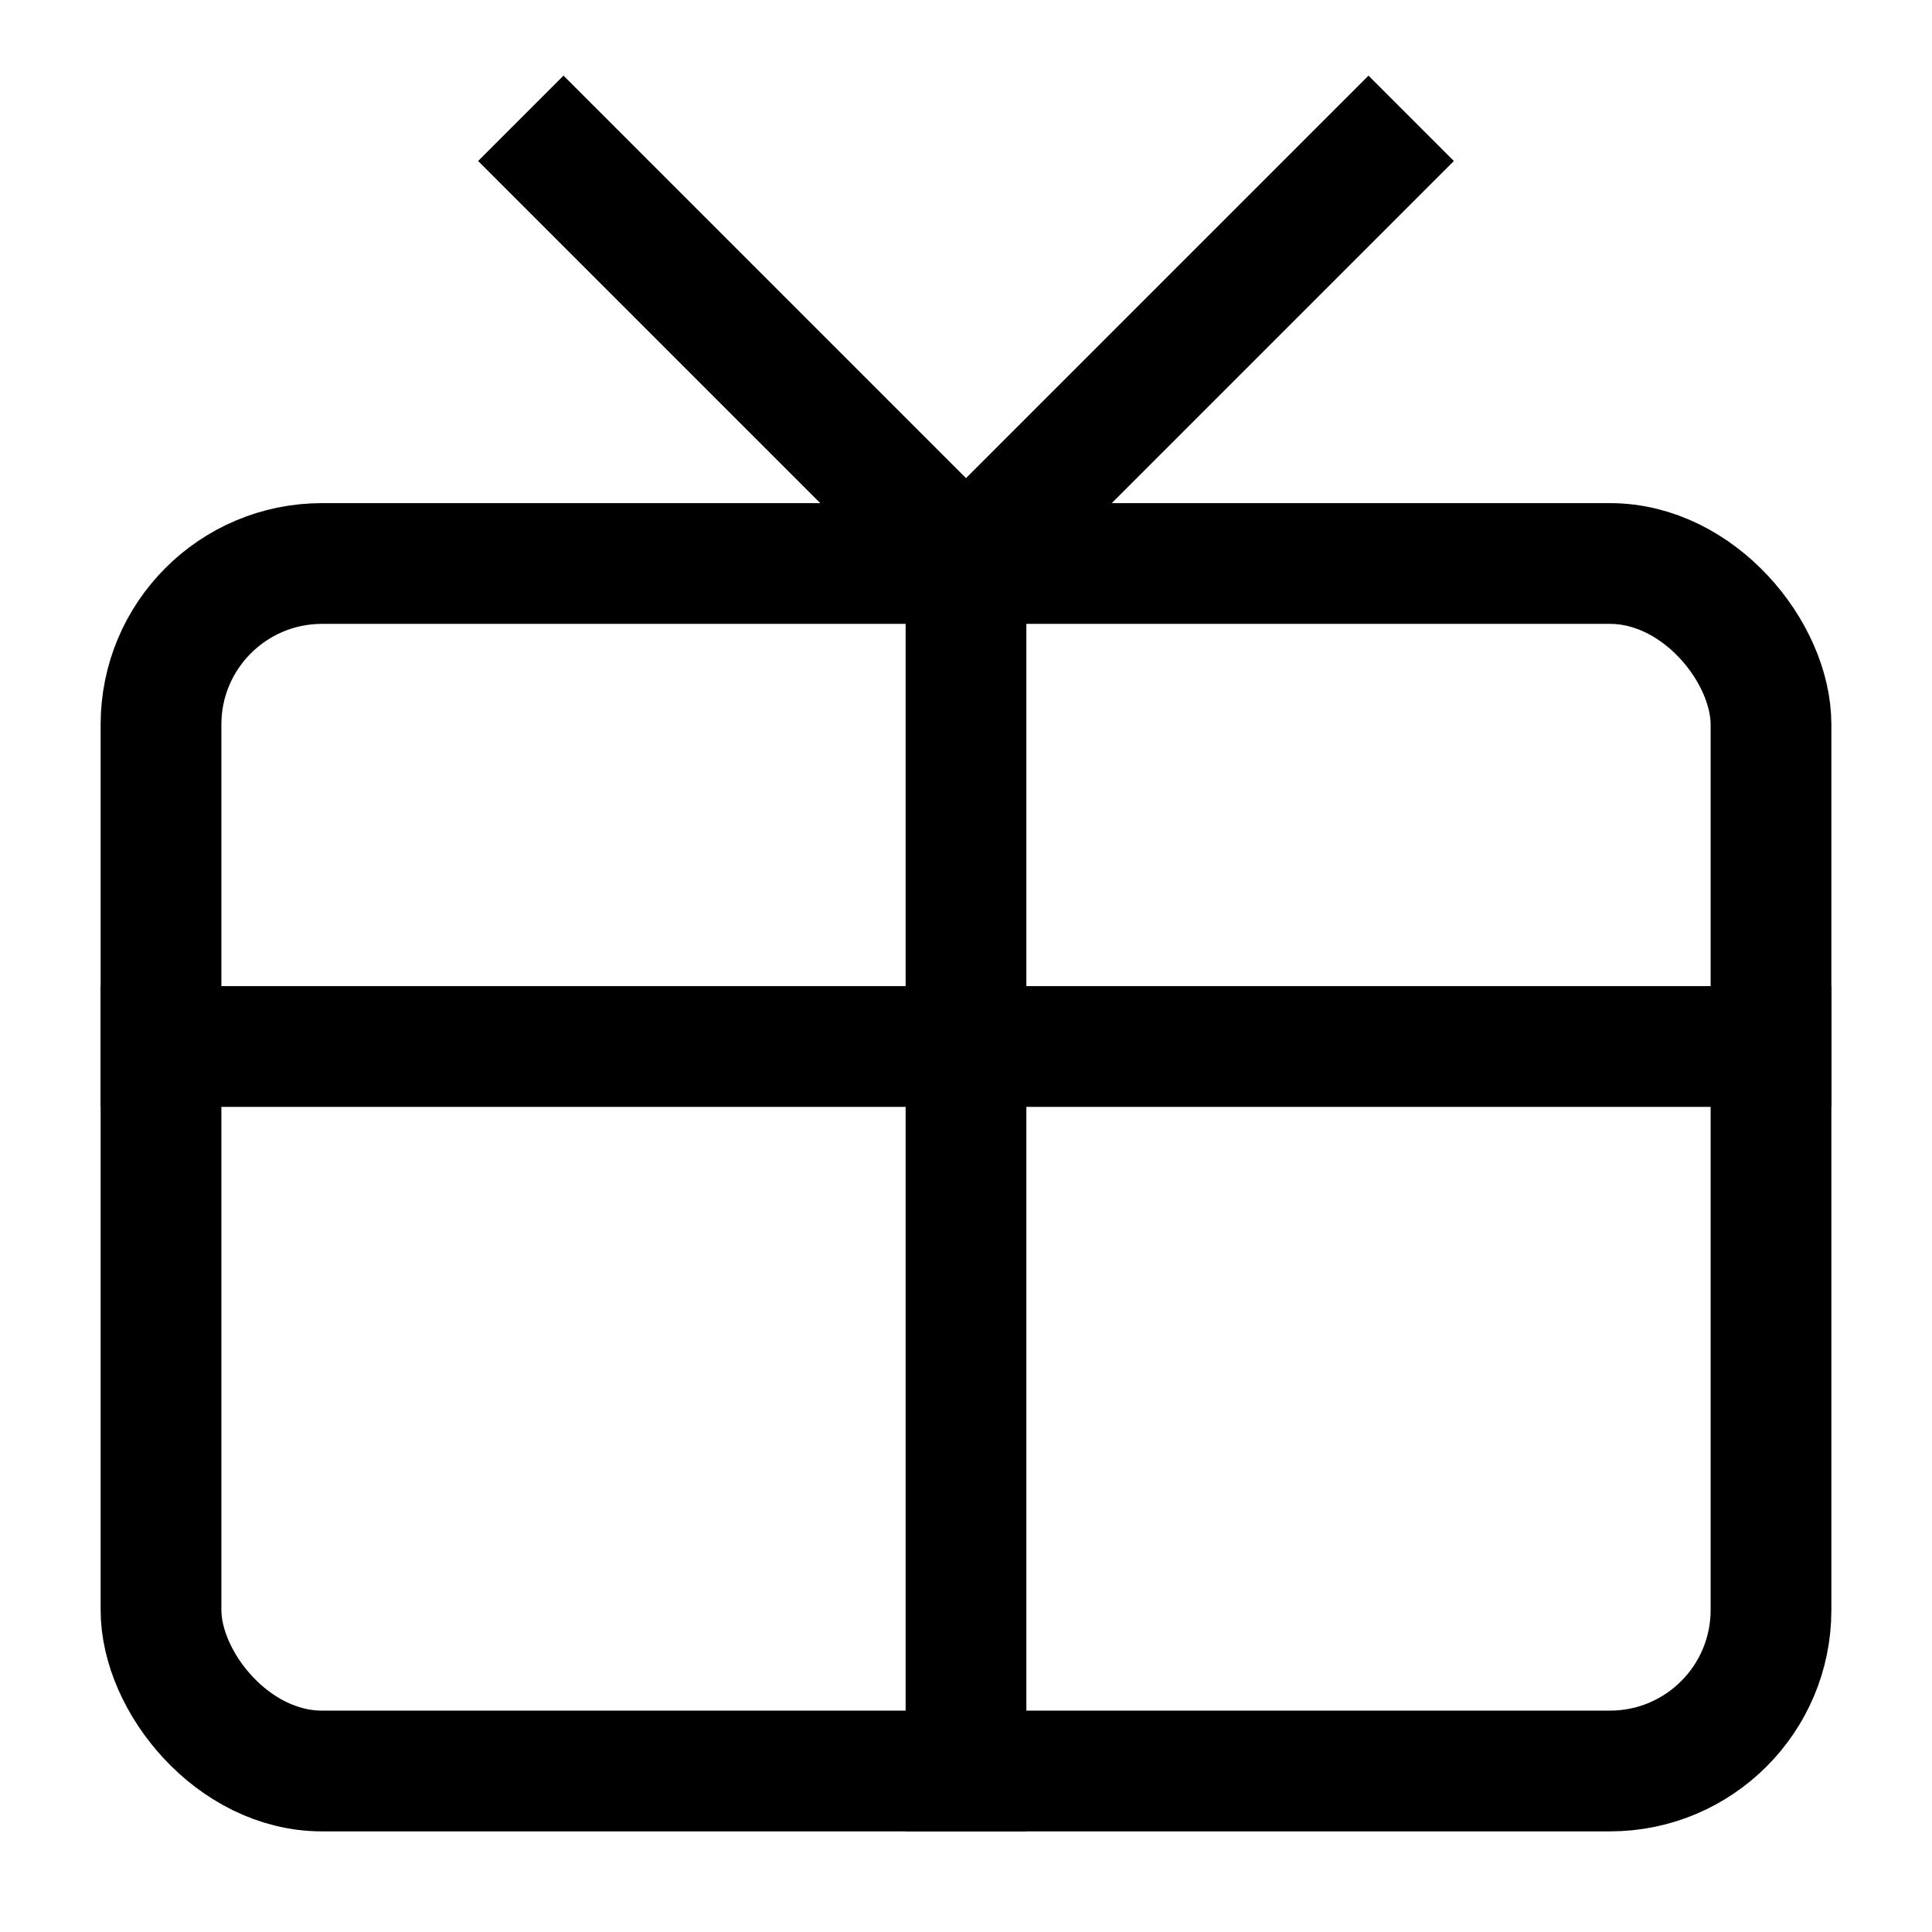 <svg xmlns="http://www.w3.org/2000/svg" width="24" height="24" viewBox="0 0 24 24" fill="none" stroke="currentColor" stroke-width="1.5" stroke-linecap="square" stroke-linejoin="miter">
  <rect x="2" y="7" width="20" height="15" rx="2" ry="2"/>
  <path d="M17 2l-5 5-5-5"/>
  <path d="M12 22V7"/>
  <path d="M2 13h20"/>
</svg>
